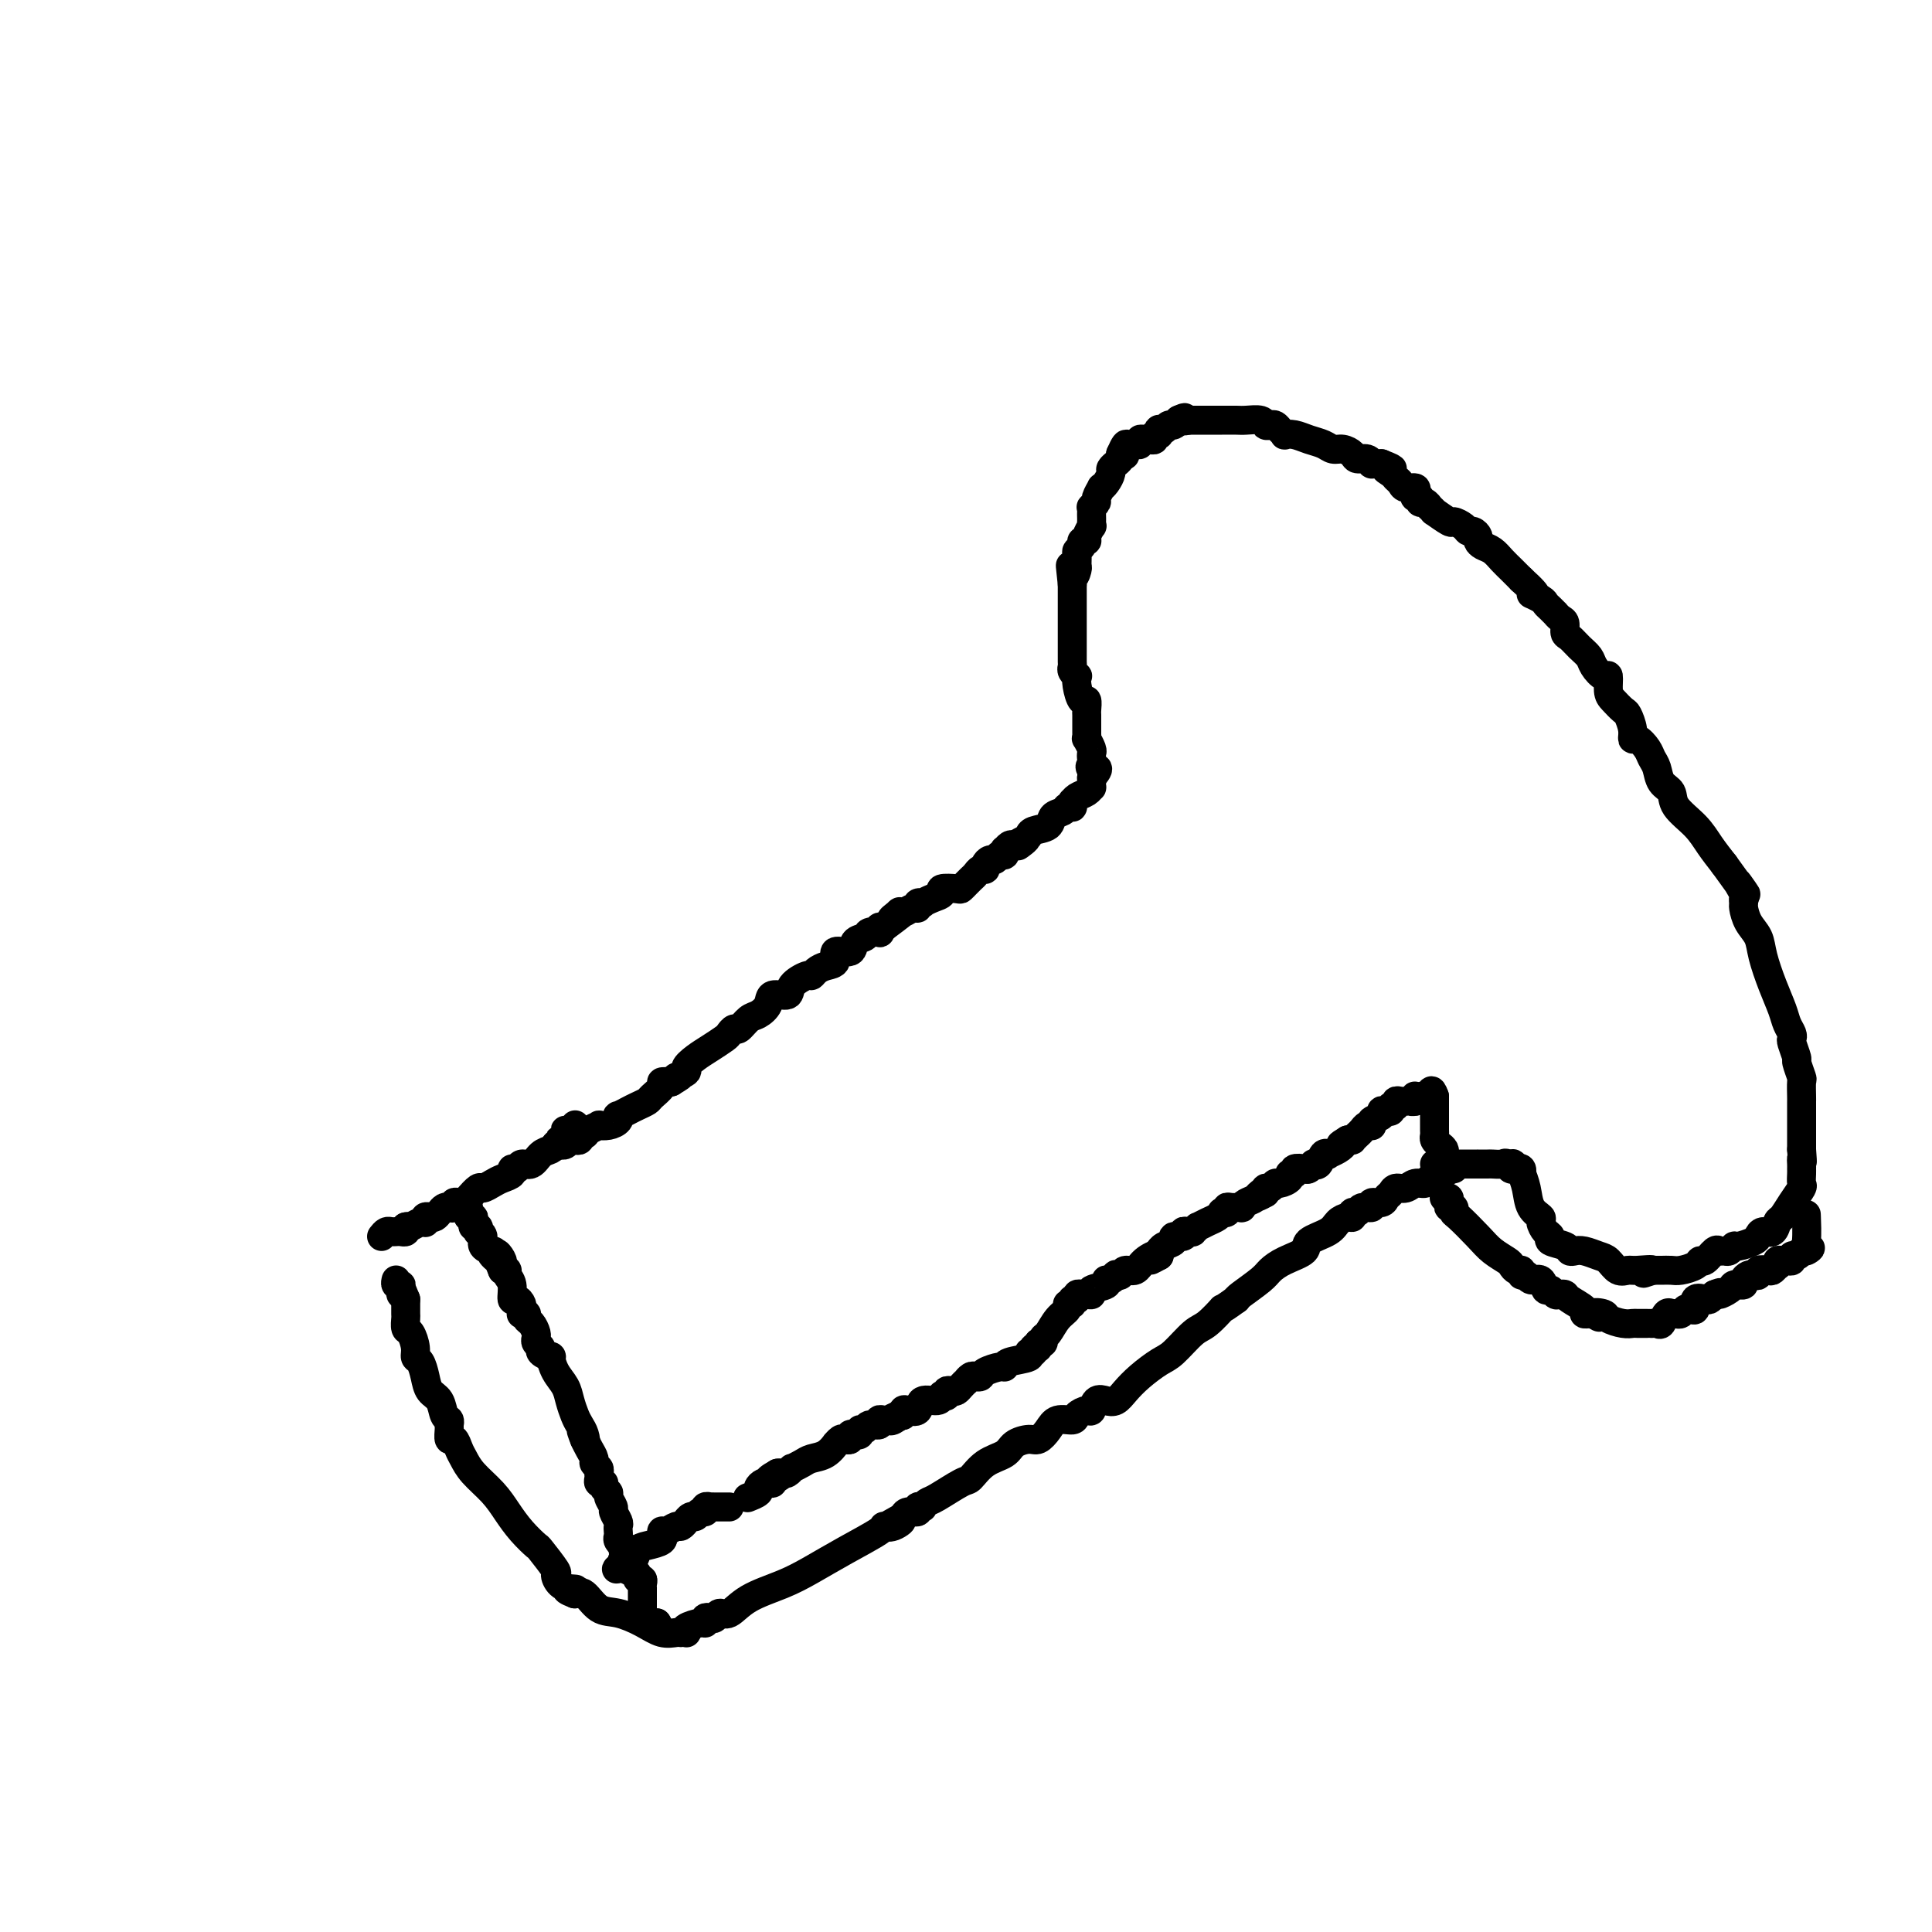 <svg viewBox='0 0 400 400' version='1.1' xmlns='http://www.w3.org/2000/svg' xmlns:xlink='http://www.w3.org/1999/xlink'><g fill='none' stroke='#000000' stroke-width='6' stroke-linecap='round' stroke-linejoin='round'><path d='M79,256c0.334,-0.422 0.668,-0.844 1,-1c0.332,-0.156 0.664,-0.044 1,0c0.336,0.044 0.678,0.022 1,0c0.322,-0.022 0.625,-0.044 1,0c0.375,0.044 0.821,0.156 1,0c0.179,-0.156 0.089,-0.578 0,-1'/><path d='M84,254c0.895,-0.250 0.631,0.125 1,0c0.369,-0.125 1.370,-0.752 2,-1c0.630,-0.248 0.890,-0.118 1,0c0.110,0.118 0.071,0.225 0,0c-0.071,-0.225 -0.174,-0.782 0,-1c0.174,-0.218 0.624,-0.097 1,0c0.376,0.097 0.679,0.171 1,0c0.321,-0.171 0.660,-0.585 1,-1c0.340,-0.415 0.683,-0.829 1,-1c0.317,-0.171 0.610,-0.098 1,0c0.390,0.098 0.877,0.221 1,0c0.123,-0.221 -0.118,-0.785 0,-1c0.118,-0.215 0.594,-0.081 1,0c0.406,0.081 0.742,0.110 1,0c0.258,-0.110 0.439,-0.358 1,-1c0.561,-0.642 1.503,-1.677 2,-2c0.497,-0.323 0.549,0.067 1,0c0.451,-0.067 1.301,-0.591 2,-1c0.699,-0.409 1.247,-0.702 2,-1c0.753,-0.298 1.710,-0.600 2,-1c0.290,-0.400 -0.088,-0.899 0,-1c0.088,-0.101 0.643,0.194 1,0c0.357,-0.194 0.515,-0.878 1,-1c0.485,-0.122 1.295,0.318 2,0c0.705,-0.318 1.305,-1.393 2,-2c0.695,-0.607 1.484,-0.745 2,-1c0.516,-0.255 0.758,-0.628 1,-1'/><path d='M115,237c4.958,-2.813 1.854,-1.346 1,-1c-0.854,0.346 0.542,-0.429 1,-1c0.458,-0.571 -0.022,-0.936 0,-1c0.022,-0.064 0.544,0.175 1,0c0.456,-0.175 0.844,-0.764 1,-1c0.156,-0.236 0.078,-0.118 0,0'/><path d='M116,237c-0.089,-0.030 -0.178,-0.060 0,0c0.178,0.060 0.622,0.208 1,0c0.378,-0.208 0.689,-0.774 1,-1c0.311,-0.226 0.623,-0.112 1,0c0.377,0.112 0.821,0.223 1,0c0.179,-0.223 0.094,-0.782 0,-1c-0.094,-0.218 -0.199,-0.097 0,0c0.199,0.097 0.700,0.170 1,0c0.300,-0.170 0.399,-0.584 1,-1c0.601,-0.416 1.702,-0.833 2,-1c0.298,-0.167 -0.209,-0.082 0,0c0.209,0.082 1.134,0.163 2,0c0.866,-0.163 1.674,-0.568 2,-1c0.326,-0.432 0.171,-0.889 0,-1c-0.171,-0.111 -0.360,0.126 0,0c0.360,-0.126 1.267,-0.615 2,-1c0.733,-0.385 1.291,-0.667 2,-1c0.709,-0.333 1.568,-0.716 2,-1c0.432,-0.284 0.435,-0.468 1,-1c0.565,-0.532 1.691,-1.413 2,-2c0.309,-0.587 -0.197,-0.882 0,-1c0.197,-0.118 1.099,-0.059 2,0'/><path d='M139,224c3.657,-2.186 1.300,-1.152 1,-1c-0.300,0.152 1.457,-0.579 2,-1c0.543,-0.421 -0.128,-0.532 0,-1c0.128,-0.468 1.057,-1.292 2,-2c0.943,-0.708 1.901,-1.298 3,-2c1.099,-0.702 2.339,-1.516 3,-2c0.661,-0.484 0.743,-0.640 1,-1c0.257,-0.360 0.689,-0.925 1,-1c0.311,-0.075 0.501,0.340 1,0c0.499,-0.340 1.308,-1.435 2,-2c0.692,-0.565 1.269,-0.602 2,-1c0.731,-0.398 1.618,-1.158 2,-2c0.382,-0.842 0.259,-1.766 1,-2c0.741,-0.234 2.344,0.222 3,0c0.656,-0.222 0.363,-1.120 1,-2c0.637,-0.880 2.203,-1.740 3,-2c0.797,-0.260 0.823,0.080 1,0c0.177,-0.080 0.503,-0.580 1,-1c0.497,-0.420 1.165,-0.760 2,-1c0.835,-0.240 1.839,-0.379 2,-1c0.161,-0.621 -0.519,-1.725 0,-2c0.519,-0.275 2.238,0.280 3,0c0.762,-0.280 0.569,-1.395 1,-2c0.431,-0.605 1.488,-0.702 2,-1c0.512,-0.298 0.480,-0.798 1,-1c0.520,-0.202 1.593,-0.106 2,0c0.407,0.106 0.148,0.221 0,0c-0.148,-0.221 -0.185,-0.777 0,-1c0.185,-0.223 0.593,-0.111 1,0'/><path d='M183,192c7.197,-5.344 3.189,-2.704 2,-2c-1.189,0.704 0.442,-0.528 1,-1c0.558,-0.472 0.043,-0.183 0,0c-0.043,0.183 0.385,0.259 1,0c0.615,-0.259 1.417,-0.853 2,-1c0.583,-0.147 0.946,0.154 1,0c0.054,-0.154 -0.202,-0.762 0,-1c0.202,-0.238 0.860,-0.106 1,0c0.140,0.106 -0.239,0.186 0,0c0.239,-0.186 1.097,-0.637 2,-1c0.903,-0.363 1.853,-0.636 2,-1c0.147,-0.364 -0.508,-0.819 0,-1c0.508,-0.181 2.178,-0.090 3,0c0.822,0.090 0.797,0.178 1,0c0.203,-0.178 0.633,-0.621 1,-1c0.367,-0.379 0.672,-0.693 1,-1c0.328,-0.307 0.679,-0.608 1,-1c0.321,-0.392 0.611,-0.874 1,-1c0.389,-0.126 0.878,0.106 1,0c0.122,-0.106 -0.121,-0.549 0,-1c0.121,-0.451 0.607,-0.909 1,-1c0.393,-0.091 0.693,0.187 1,0c0.307,-0.187 0.621,-0.838 1,-1c0.379,-0.162 0.823,0.167 1,0c0.177,-0.167 0.089,-0.828 0,-1c-0.089,-0.172 -0.178,0.146 0,0c0.178,-0.146 0.622,-0.756 1,-1c0.378,-0.244 0.689,-0.122 1,0'/><path d='M210,175c4.358,-2.582 1.753,-0.536 1,0c-0.753,0.536 0.346,-0.438 1,-1c0.654,-0.562 0.861,-0.714 1,-1c0.139,-0.286 0.208,-0.707 1,-1c0.792,-0.293 2.307,-0.457 3,-1c0.693,-0.543 0.564,-1.465 1,-2c0.436,-0.535 1.438,-0.683 2,-1c0.562,-0.317 0.686,-0.802 1,-1c0.314,-0.198 0.818,-0.109 1,0c0.182,0.109 0.041,0.237 0,0c-0.041,-0.237 0.017,-0.838 0,-1c-0.017,-0.162 -0.110,0.115 0,0c0.110,-0.115 0.422,-0.623 1,-1c0.578,-0.377 1.423,-0.622 2,-1c0.577,-0.378 0.887,-0.889 1,-1c0.113,-0.111 0.030,0.176 0,0c-0.030,-0.176 -0.008,-0.817 0,-1c0.008,-0.183 0.002,0.090 0,0c-0.002,-0.090 -0.001,-0.545 0,-1'/><path d='M226,161c2.476,-2.571 0.664,-1.997 0,-2c-0.664,-0.003 -0.182,-0.583 0,-1c0.182,-0.417 0.063,-0.671 0,-1c-0.063,-0.329 -0.069,-0.732 0,-1c0.069,-0.268 0.215,-0.401 0,-1c-0.215,-0.599 -0.790,-1.665 -1,-2c-0.210,-0.335 -0.056,0.061 0,0c0.056,-0.061 0.015,-0.578 0,-1c-0.015,-0.422 -0.003,-0.748 0,-1c0.003,-0.252 -0.002,-0.429 0,-1c0.002,-0.571 0.011,-1.535 0,-2c-0.011,-0.465 -0.042,-0.430 0,-1c0.042,-0.570 0.156,-1.746 0,-2c-0.156,-0.254 -0.581,0.412 -1,0c-0.419,-0.412 -0.830,-1.903 -1,-3c-0.170,-1.097 -0.098,-1.799 0,-2c0.098,-0.201 0.222,0.098 0,0c-0.222,-0.098 -0.792,-0.593 -1,-1c-0.208,-0.407 -0.056,-0.727 0,-1c0.056,-0.273 0.015,-0.500 0,-1c-0.015,-0.500 -0.004,-1.271 0,-2c0.004,-0.729 0.001,-1.414 0,-2c-0.001,-0.586 -0.000,-1.074 0,-2c0.000,-0.926 0.000,-2.290 0,-3c-0.000,-0.710 -0.000,-0.768 0,-1c0.000,-0.232 0.000,-0.640 0,-1c-0.000,-0.360 -0.000,-0.674 0,-1c0.000,-0.326 0.000,-0.665 0,-1c-0.000,-0.335 -0.000,-0.667 0,-1c0.000,-0.333 0.000,-0.667 0,-1c-0.000,-0.333 -0.000,-0.667 0,-1'/><path d='M222,121c-0.680,-6.589 -0.379,-3.061 0,-2c0.379,1.061 0.838,-0.345 1,-1c0.162,-0.655 0.028,-0.558 0,-1c-0.028,-0.442 0.049,-1.425 0,-2c-0.049,-0.575 -0.224,-0.744 0,-1c0.224,-0.256 0.849,-0.598 1,-1c0.151,-0.402 -0.170,-0.863 0,-1c0.170,-0.137 0.830,0.051 1,0c0.170,-0.051 -0.151,-0.343 0,-1c0.151,-0.657 0.772,-1.681 1,-2c0.228,-0.319 0.061,0.068 0,0c-0.061,-0.068 -0.018,-0.592 0,-1c0.018,-0.408 0.009,-0.701 0,-1c-0.009,-0.299 -0.017,-0.604 0,-1c0.017,-0.396 0.061,-0.884 0,-1c-0.061,-0.116 -0.227,0.141 0,0c0.227,-0.141 0.848,-0.681 1,-1c0.152,-0.319 -0.166,-0.418 0,-1c0.166,-0.582 0.814,-1.647 1,-2c0.186,-0.353 -0.090,0.007 0,0c0.090,-0.007 0.545,-0.379 1,-1c0.455,-0.621 0.910,-1.490 1,-2c0.090,-0.510 -0.186,-0.662 0,-1c0.186,-0.338 0.833,-0.864 1,-1c0.167,-0.136 -0.147,0.117 0,0c0.147,-0.117 0.756,-0.605 1,-1c0.244,-0.395 0.122,-0.698 0,-1'/><path d='M232,94c1.785,-4.132 1.249,-0.964 1,0c-0.249,0.964 -0.211,-0.278 0,-1c0.211,-0.722 0.597,-0.925 1,-1c0.403,-0.075 0.825,-0.024 1,0c0.175,0.024 0.102,0.021 0,0c-0.102,-0.021 -0.235,-0.058 0,0c0.235,0.058 0.838,0.213 1,0c0.162,-0.213 -0.115,-0.793 0,-1c0.115,-0.207 0.623,-0.040 1,0c0.377,0.040 0.623,-0.045 1,0c0.377,0.045 0.885,0.222 1,0c0.115,-0.222 -0.162,-0.843 0,-1c0.162,-0.157 0.764,0.150 1,0c0.236,-0.150 0.104,-0.757 0,-1c-0.104,-0.243 -0.182,-0.121 0,0c0.182,0.121 0.623,0.242 1,0c0.377,-0.242 0.689,-0.848 1,-1c0.311,-0.152 0.622,0.152 1,0c0.378,-0.152 0.822,-0.758 1,-1c0.178,-0.242 0.089,-0.121 0,0'/><path d='M244,87c2.024,-1.083 1.083,-0.292 1,0c-0.083,0.292 0.690,0.083 1,0c0.310,-0.083 0.155,-0.042 0,0'/><path d='M246,87c0.352,-0.000 0.703,-0.000 1,0c0.297,0.000 0.539,0.000 1,0c0.461,-0.000 1.139,-0.001 2,0c0.861,0.001 1.904,0.004 3,0c1.096,-0.004 2.244,-0.015 3,0c0.756,0.015 1.120,0.056 2,0c0.880,-0.056 2.277,-0.208 3,0c0.723,0.208 0.772,0.778 1,1c0.228,0.222 0.634,0.098 1,0c0.366,-0.098 0.692,-0.171 1,0c0.308,0.171 0.599,0.585 1,1c0.401,0.415 0.912,0.832 1,1c0.088,0.168 -0.247,0.087 0,0c0.247,-0.087 1.077,-0.182 2,0c0.923,0.182 1.939,0.640 3,1c1.061,0.360 2.167,0.622 3,1c0.833,0.378 1.392,0.871 2,1c0.608,0.129 1.263,-0.105 2,0c0.737,0.105 1.556,0.550 2,1c0.444,0.450 0.514,0.905 1,1c0.486,0.095 1.387,-0.171 2,0c0.613,0.171 0.937,0.778 1,1c0.063,0.222 -0.137,0.060 0,0c0.137,-0.060 0.611,-0.017 1,0c0.389,0.017 0.695,0.009 1,0'/><path d='M286,96c4.046,1.571 1.660,0.999 1,1c-0.660,0.001 0.405,0.574 1,1c0.595,0.426 0.720,0.705 1,1c0.280,0.295 0.715,0.605 1,1c0.285,0.395 0.420,0.875 1,1c0.580,0.125 1.605,-0.106 2,0c0.395,0.106 0.161,0.549 0,1c-0.161,0.451 -0.249,0.909 0,1c0.249,0.091 0.836,-0.187 1,0c0.164,0.187 -0.095,0.839 0,1c0.095,0.161 0.544,-0.169 1,0c0.456,0.169 0.917,0.838 1,1c0.083,0.162 -0.214,-0.182 0,0c0.214,0.182 0.940,0.889 1,1c0.060,0.111 -0.545,-0.373 0,0c0.545,0.373 2.240,1.602 3,2c0.760,0.398 0.586,-0.034 1,0c0.414,0.034 1.417,0.534 2,1c0.583,0.466 0.747,0.899 1,1c0.253,0.101 0.596,-0.128 1,0c0.404,0.128 0.871,0.615 1,1c0.129,0.385 -0.079,0.669 0,1c0.079,0.331 0.444,0.707 1,1c0.556,0.293 1.304,0.501 2,1c0.696,0.499 1.341,1.288 2,2c0.659,0.712 1.331,1.346 2,2c0.669,0.654 1.334,1.327 2,2'/><path d='M315,120c4.831,4.345 2.409,3.207 2,3c-0.409,-0.207 1.196,0.518 2,1c0.804,0.482 0.807,0.721 1,1c0.193,0.279 0.578,0.599 1,1c0.422,0.401 0.883,0.885 1,1c0.117,0.115 -0.110,-0.139 0,0c0.110,0.139 0.557,0.670 1,1c0.443,0.330 0.882,0.459 1,1c0.118,0.541 -0.086,1.495 0,2c0.086,0.505 0.460,0.560 1,1c0.540,0.440 1.245,1.264 2,2c0.755,0.736 1.561,1.384 2,2c0.439,0.616 0.512,1.200 1,2c0.488,0.800 1.391,1.815 2,2c0.609,0.185 0.922,-0.461 1,0c0.078,0.461 -0.080,2.027 0,3c0.080,0.973 0.399,1.351 1,2c0.601,0.649 1.483,1.570 2,2c0.517,0.430 0.667,0.370 1,1c0.333,0.630 0.849,1.951 1,3c0.151,1.049 -0.061,1.827 0,2c0.061,0.173 0.396,-0.259 1,0c0.604,0.259 1.476,1.209 2,2c0.524,0.791 0.701,1.421 1,2c0.299,0.579 0.720,1.105 1,2c0.280,0.895 0.420,2.157 1,3c0.580,0.843 1.600,1.267 2,2c0.400,0.733 0.179,1.774 1,3c0.821,1.226 2.682,2.638 4,4c1.318,1.362 2.091,2.675 3,4c0.909,1.325 1.955,2.663 3,4'/><path d='M357,179c7.116,9.924 3.906,5.235 3,4c-0.906,-1.235 0.491,0.985 1,2c0.509,1.015 0.129,0.827 0,1c-0.129,0.173 -0.008,0.708 0,1c0.008,0.292 -0.097,0.341 0,1c0.097,0.659 0.397,1.926 1,3c0.603,1.074 1.509,1.954 2,3c0.491,1.046 0.566,2.259 1,4c0.434,1.741 1.227,4.011 2,6c0.773,1.989 1.527,3.697 2,5c0.473,1.303 0.667,2.203 1,3c0.333,0.797 0.806,1.493 1,2c0.194,0.507 0.108,0.826 0,1c-0.108,0.174 -0.239,0.201 0,1c0.239,0.799 0.849,2.368 1,3c0.151,0.632 -0.156,0.326 0,1c0.156,0.674 0.774,2.327 1,3c0.226,0.673 0.061,0.364 0,1c-0.061,0.636 -0.016,2.216 0,3c0.016,0.784 0.004,0.773 0,1c-0.004,0.227 -0.001,0.693 0,1c0.001,0.307 0.000,0.454 0,1c-0.000,0.546 -0.000,1.490 0,2c0.000,0.510 0.000,0.584 0,1c-0.000,0.416 -0.000,1.173 0,2c0.000,0.827 0.000,1.723 0,2c-0.000,0.277 -0.000,-0.064 0,0c0.000,0.064 0.000,0.532 0,1'/><path d='M373,238c0.309,3.965 0.082,2.376 0,2c-0.082,-0.376 -0.021,0.461 0,1c0.021,0.539 -0.000,0.780 0,1c0.000,0.220 0.022,0.420 0,1c-0.022,0.580 -0.086,1.540 0,2c0.086,0.460 0.322,0.418 0,1c-0.322,0.582 -1.203,1.787 -2,3c-0.797,1.213 -1.509,2.433 -2,3c-0.491,0.567 -0.759,0.480 -1,1c-0.241,0.520 -0.453,1.646 -1,2c-0.547,0.354 -1.428,-0.064 -2,0c-0.572,0.064 -0.836,0.609 -1,1c-0.164,0.391 -0.229,0.626 -1,1c-0.771,0.374 -2.248,0.885 -3,1c-0.752,0.115 -0.778,-0.167 -1,0c-0.222,0.167 -0.641,0.785 -1,1c-0.359,0.215 -0.660,0.029 -1,0c-0.340,-0.029 -0.719,0.100 -1,0c-0.281,-0.100 -0.463,-0.429 -1,0c-0.537,0.429 -1.428,1.618 -2,2c-0.572,0.382 -0.825,-0.041 -1,0c-0.175,0.041 -0.270,0.547 -1,1c-0.730,0.453 -2.093,0.853 -3,1c-0.907,0.147 -1.356,0.039 -2,0c-0.644,-0.039 -1.481,-0.011 -2,0c-0.519,0.011 -0.720,0.003 -1,0c-0.280,-0.003 -0.640,-0.002 -1,0'/><path d='M342,263c-3.711,1.235 -0.489,0.324 0,0c0.489,-0.324 -1.755,-0.061 -3,0c-1.245,0.061 -1.492,-0.078 -2,0c-0.508,0.078 -1.277,0.375 -2,0c-0.723,-0.375 -1.399,-1.420 -2,-2c-0.601,-0.580 -1.129,-0.694 -2,-1c-0.871,-0.306 -2.087,-0.803 -3,-1c-0.913,-0.197 -1.522,-0.095 -2,0c-0.478,0.095 -0.824,0.181 -1,0c-0.176,-0.181 -0.181,-0.630 -1,-1c-0.819,-0.370 -2.452,-0.662 -3,-1c-0.548,-0.338 -0.010,-0.722 0,-1c0.010,-0.278 -0.508,-0.451 -1,-1c-0.492,-0.549 -0.959,-1.476 -1,-2c-0.041,-0.524 0.343,-0.647 0,-1c-0.343,-0.353 -1.412,-0.935 -2,-2c-0.588,-1.065 -0.696,-2.611 -1,-4c-0.304,-1.389 -0.803,-2.620 -1,-3c-0.197,-0.380 -0.091,0.090 0,0c0.091,-0.090 0.169,-0.740 0,-1c-0.169,-0.260 -0.584,-0.130 -1,0'/><path d='M314,242c-1.257,-2.260 -0.899,-0.409 -1,0c-0.101,0.409 -0.662,-0.622 -1,-1c-0.338,-0.378 -0.454,-0.101 -1,0c-0.546,0.101 -1.522,0.027 -2,0c-0.478,-0.027 -0.457,-0.007 -1,0c-0.543,0.007 -1.651,0.002 -2,0c-0.349,-0.002 0.061,-0.001 0,0c-0.061,0.001 -0.591,0.000 -1,0c-0.409,-0.000 -0.696,-0.000 -1,0c-0.304,0.000 -0.627,0.000 -1,0c-0.373,-0.000 -0.798,-0.000 -1,0c-0.202,0.000 -0.180,0.000 0,0c0.180,-0.000 0.518,-0.000 0,0c-0.518,0.000 -1.891,0.000 -3,0c-1.109,-0.000 -1.952,-0.000 -2,0c-0.048,0.000 0.701,0.000 1,0c0.299,-0.000 0.150,-0.000 0,0'/><path d='M299,243c-0.303,-0.111 -0.605,-0.222 -1,0c-0.395,0.222 -0.882,0.776 -1,1c-0.118,0.224 0.135,0.116 0,0c-0.135,-0.116 -0.656,-0.242 -1,0c-0.344,0.242 -0.512,0.853 -1,1c-0.488,0.147 -1.297,-0.168 -2,0c-0.703,0.168 -1.300,0.820 -2,1c-0.700,0.180 -1.502,-0.110 -2,0c-0.498,0.110 -0.692,0.622 -1,1c-0.308,0.378 -0.730,0.622 -1,1c-0.270,0.378 -0.387,0.890 -1,1c-0.613,0.110 -1.723,-0.182 -2,0c-0.277,0.182 0.280,0.837 0,1c-0.280,0.163 -1.398,-0.167 -2,0c-0.602,0.167 -0.690,0.832 -1,1c-0.310,0.168 -0.843,-0.159 -1,0c-0.157,0.159 0.062,0.805 0,1c-0.062,0.195 -0.406,-0.061 -1,0c-0.594,0.061 -1.440,0.439 -2,1c-0.560,0.561 -0.836,1.305 -2,2c-1.164,0.695 -3.216,1.340 -4,2c-0.784,0.660 -0.301,1.336 -1,2c-0.699,0.664 -2.580,1.316 -4,2c-1.420,0.684 -2.381,1.400 -3,2c-0.619,0.600 -0.897,1.085 -2,2c-1.103,0.915 -3.029,2.262 -4,3c-0.971,0.738 -0.985,0.869 -1,1'/><path d='M256,269c-3.780,2.763 -2.730,1.670 -3,2c-0.270,0.330 -1.861,2.083 -3,3c-1.139,0.917 -1.828,0.997 -3,2c-1.172,1.003 -2.828,2.927 -4,4c-1.172,1.073 -1.861,1.293 -3,2c-1.139,0.707 -2.729,1.900 -4,3c-1.271,1.100 -2.225,2.106 -3,3c-0.775,0.894 -1.372,1.675 -2,2c-0.628,0.325 -1.286,0.195 -2,0c-0.714,-0.195 -1.485,-0.454 -2,0c-0.515,0.454 -0.775,1.623 -1,2c-0.225,0.377 -0.416,-0.037 -1,0c-0.584,0.037 -1.560,0.525 -2,1c-0.440,0.475 -0.343,0.936 -1,1c-0.657,0.064 -2.067,-0.268 -3,0c-0.933,0.268 -1.389,1.136 -2,2c-0.611,0.864 -1.377,1.725 -2,2c-0.623,0.275 -1.102,-0.034 -2,0c-0.898,0.034 -2.215,0.413 -3,1c-0.785,0.587 -1.036,1.383 -2,2c-0.964,0.617 -2.639,1.054 -4,2c-1.361,0.946 -2.407,2.401 -3,3c-0.593,0.599 -0.732,0.343 -2,1c-1.268,0.657 -3.664,2.228 -5,3c-1.336,0.772 -1.610,0.747 -2,1c-0.390,0.253 -0.896,0.785 -1,1c-0.104,0.215 0.193,0.113 0,0c-0.193,-0.113 -0.876,-0.236 -1,0c-0.124,0.236 0.313,0.833 0,1c-0.313,0.167 -1.375,-0.095 -2,0c-0.625,0.095 -0.812,0.548 -1,1'/><path d='M187,314c-7.007,3.878 -2.525,1.573 -1,1c1.525,-0.573 0.093,0.588 -1,1c-1.093,0.412 -1.847,0.077 -2,0c-0.153,-0.077 0.294,0.103 -1,1c-1.294,0.897 -4.328,2.511 -7,4c-2.672,1.489 -4.982,2.853 -7,4c-2.018,1.147 -3.745,2.076 -6,3c-2.255,0.924 -5.038,1.841 -7,3c-1.962,1.159 -3.104,2.558 -4,3c-0.896,0.442 -1.546,-0.074 -2,0c-0.454,0.074 -0.711,0.737 -1,1c-0.289,0.263 -0.611,0.126 -1,0c-0.389,-0.126 -0.847,-0.240 -1,0c-0.153,0.240 -0.001,0.835 0,1c0.001,0.165 -0.147,-0.099 -1,0c-0.853,0.099 -2.410,0.563 -3,1c-0.590,0.437 -0.212,0.849 0,1c0.212,0.151 0.259,0.042 0,0c-0.259,-0.042 -0.823,-0.017 -1,0c-0.177,0.017 0.032,0.025 0,0c-0.032,-0.025 -0.304,-0.085 -1,0c-0.696,0.085 -1.814,0.313 -3,0c-1.186,-0.313 -2.439,-1.167 -4,-2c-1.561,-0.833 -3.429,-1.646 -5,-2c-1.571,-0.354 -2.846,-0.249 -4,-1c-1.154,-0.751 -2.187,-2.357 -3,-3c-0.813,-0.643 -1.407,-0.321 -2,0'/><path d='M119,330c-3.490,-1.307 -0.715,-1.076 0,-1c0.715,0.076 -0.628,-0.004 -1,0c-0.372,0.004 0.229,0.091 0,0c-0.229,-0.091 -1.289,-0.362 -2,-1c-0.711,-0.638 -1.075,-1.643 -1,-2c0.075,-0.357 0.589,-0.065 0,-1c-0.589,-0.935 -2.281,-3.096 -3,-4c-0.719,-0.904 -0.465,-0.552 -1,-1c-0.535,-0.448 -1.859,-1.695 -3,-3c-1.141,-1.305 -2.098,-2.667 -3,-4c-0.902,-1.333 -1.747,-2.638 -3,-4c-1.253,-1.362 -2.914,-2.780 -4,-4c-1.086,-1.220 -1.597,-2.243 -2,-3c-0.403,-0.757 -0.697,-1.249 -1,-2c-0.303,-0.751 -0.616,-1.760 -1,-2c-0.384,-0.240 -0.838,0.288 -1,0c-0.162,-0.288 -0.031,-1.394 0,-2c0.031,-0.606 -0.037,-0.714 0,-1c0.037,-0.286 0.179,-0.751 0,-1c-0.179,-0.249 -0.677,-0.284 -1,-1c-0.323,-0.716 -0.469,-2.114 -1,-3c-0.531,-0.886 -1.448,-1.261 -2,-2c-0.552,-0.739 -0.739,-1.841 -1,-3c-0.261,-1.159 -0.595,-2.375 -1,-3c-0.405,-0.625 -0.879,-0.658 -1,-1c-0.121,-0.342 0.111,-0.993 0,-2c-0.111,-1.007 -0.566,-2.369 -1,-3c-0.434,-0.631 -0.848,-0.530 -1,-1c-0.152,-0.470 -0.041,-1.511 0,-2c0.041,-0.489 0.012,-0.425 0,-1c-0.012,-0.575 -0.006,-1.787 0,-3'/><path d='M84,269c-2.079,-5.288 -1.275,-2.009 -1,-1c0.275,1.009 0.021,-0.252 0,-1c-0.021,-0.748 0.190,-0.984 0,-1c-0.190,-0.016 -0.782,0.188 -1,0c-0.218,-0.188 -0.062,-0.768 0,-1c0.062,-0.232 0.031,-0.116 0,0'/><path d='M301,242c-0.453,0.112 -0.906,0.223 -1,0c-0.094,-0.223 0.171,-0.781 0,-1c-0.171,-0.219 -0.777,-0.100 -1,0c-0.223,0.100 -0.062,0.182 0,0c0.062,-0.182 0.027,-0.626 0,-1c-0.027,-0.374 -0.046,-0.678 0,-1c0.046,-0.322 0.156,-0.663 0,-1c-0.156,-0.337 -0.578,-0.669 -1,-1c-0.422,-0.331 -0.845,-0.662 -1,-1c-0.155,-0.338 -0.041,-0.682 0,-1c0.041,-0.318 0.011,-0.610 0,-1c-0.011,-0.390 -0.003,-0.878 0,-1c0.003,-0.122 0.001,0.122 0,0c-0.001,-0.122 -0.000,-0.611 0,-1c0.000,-0.389 0.000,-0.678 0,-1c-0.000,-0.322 -0.000,-0.677 0,-1c0.000,-0.323 0.000,-0.612 0,-1c-0.000,-0.388 -0.000,-0.874 0,-1c0.000,-0.126 0.000,0.107 0,0c-0.000,-0.107 -0.000,-0.553 0,-1'/><path d='M297,227c-0.797,-2.321 -0.788,-0.623 -1,0c-0.212,0.623 -0.645,0.170 -1,0c-0.355,-0.170 -0.631,-0.056 -1,0c-0.369,0.056 -0.830,0.053 -1,0c-0.170,-0.053 -0.049,-0.158 0,0c0.049,0.158 0.024,0.579 0,1'/><path d='M293,228c-0.782,0.154 -0.735,0.040 -1,0c-0.265,-0.040 -0.840,-0.007 -1,0c-0.160,0.007 0.097,-0.013 0,0c-0.097,0.013 -0.547,0.060 -1,0c-0.453,-0.060 -0.909,-0.226 -1,0c-0.091,0.226 0.181,0.844 0,1c-0.181,0.156 -0.817,-0.151 -1,0c-0.183,0.151 0.087,0.761 0,1c-0.087,0.239 -0.531,0.106 -1,0c-0.469,-0.106 -0.963,-0.186 -1,0c-0.037,0.186 0.383,0.639 0,1c-0.383,0.361 -1.570,0.632 -2,1c-0.430,0.368 -0.104,0.834 0,1c0.104,0.166 -0.013,0.033 0,0c0.013,-0.033 0.157,0.033 0,0c-0.157,-0.033 -0.616,-0.167 -1,0c-0.384,0.167 -0.694,0.633 -1,1c-0.306,0.367 -0.608,0.634 -1,1c-0.392,0.366 -0.875,0.829 -1,1c-0.125,0.171 0.107,0.049 0,0c-0.107,-0.049 -0.554,-0.024 -1,0'/><path d='M279,236c-2.365,1.419 -1.278,0.967 -1,1c0.278,0.033 -0.254,0.552 -1,1c-0.746,0.448 -1.706,0.824 -2,1c-0.294,0.176 0.080,0.151 0,0c-0.080,-0.151 -0.613,-0.429 -1,0c-0.387,0.429 -0.627,1.565 -1,2c-0.373,0.435 -0.878,0.168 -1,0c-0.122,-0.168 0.140,-0.237 0,0c-0.140,0.237 -0.683,0.781 -1,1c-0.317,0.219 -0.409,0.114 -1,0c-0.591,-0.114 -1.682,-0.237 -2,0c-0.318,0.237 0.136,0.833 0,1c-0.136,0.167 -0.862,-0.095 -1,0c-0.138,0.095 0.313,0.546 0,1c-0.313,0.454 -1.390,0.910 -2,1c-0.610,0.090 -0.752,-0.186 -1,0c-0.248,0.186 -0.603,0.833 -1,1c-0.397,0.167 -0.838,-0.147 -1,0c-0.162,0.147 -0.046,0.756 0,1c0.046,0.244 0.023,0.122 0,0'/><path d='M262,247c-2.823,1.653 -1.382,0.285 -1,0c0.382,-0.285 -0.296,0.512 -1,1c-0.704,0.488 -1.432,0.666 -2,1c-0.568,0.334 -0.974,0.825 -1,1c-0.026,0.175 0.329,0.033 0,0c-0.329,-0.033 -1.341,0.043 -2,0c-0.659,-0.043 -0.963,-0.205 -1,0c-0.037,0.205 0.195,0.775 0,1c-0.195,0.225 -0.817,0.103 -1,0c-0.183,-0.103 0.071,-0.186 0,0c-0.071,0.186 -0.468,0.642 -1,1c-0.532,0.358 -1.200,0.618 -2,1c-0.800,0.382 -1.734,0.887 -2,1c-0.266,0.113 0.135,-0.167 0,0c-0.135,0.167 -0.804,0.781 -1,1c-0.196,0.219 0.083,0.044 0,0c-0.083,-0.044 -0.528,0.044 -1,0c-0.472,-0.044 -0.970,-0.219 -1,0c-0.030,0.219 0.409,0.833 0,1c-0.409,0.167 -1.665,-0.114 -2,0c-0.335,0.114 0.250,0.622 0,1c-0.250,0.378 -1.335,0.627 -2,1c-0.665,0.373 -0.910,0.870 -1,1c-0.090,0.130 -0.026,-0.106 0,0c0.026,0.106 0.013,0.553 0,1'/><path d='M240,260c-3.533,1.984 -1.366,0.444 -1,0c0.366,-0.444 -1.069,0.207 -2,1c-0.931,0.793 -1.359,1.728 -2,2c-0.641,0.272 -1.495,-0.119 -2,0c-0.505,0.119 -0.662,0.749 -1,1c-0.338,0.251 -0.858,0.123 -1,0c-0.142,-0.123 0.094,-0.240 0,0c-0.094,0.240 -0.518,0.839 -1,1c-0.482,0.161 -1.022,-0.114 -1,0c0.022,0.114 0.604,0.619 0,1c-0.604,0.381 -2.395,0.638 -3,1c-0.605,0.362 -0.022,0.828 0,1c0.022,0.172 -0.515,0.050 -1,0c-0.485,-0.050 -0.919,-0.029 -1,0c-0.081,0.029 0.190,0.064 0,0c-0.190,-0.064 -0.840,-0.228 -1,0c-0.160,0.228 0.169,0.848 0,1c-0.169,0.152 -0.836,-0.165 -1,0c-0.164,0.165 0.174,0.811 0,1c-0.174,0.189 -0.860,-0.080 -1,0c-0.140,0.080 0.264,0.508 0,1c-0.264,0.492 -1.198,1.046 -2,2c-0.802,0.954 -1.473,2.307 -2,3c-0.527,0.693 -0.911,0.725 -1,1c-0.089,0.275 0.117,0.793 0,1c-0.117,0.207 -0.559,0.104 -1,0'/><path d='M215,278c-1.171,1.791 -0.100,1.267 0,1c0.100,-0.267 -0.772,-0.279 -1,0c-0.228,0.279 0.188,0.849 0,1c-0.188,0.151 -0.979,-0.118 -1,0c-0.021,0.118 0.730,0.623 0,1c-0.730,0.377 -2.941,0.627 -4,1c-1.059,0.373 -0.966,0.871 -1,1c-0.034,0.129 -0.194,-0.110 -1,0c-0.806,0.110 -2.258,0.569 -3,1c-0.742,0.431 -0.772,0.833 -1,1c-0.228,0.167 -0.652,0.100 -1,0c-0.348,-0.100 -0.618,-0.233 -1,0c-0.382,0.233 -0.876,0.833 -1,1c-0.124,0.167 0.120,-0.100 0,0c-0.120,0.100 -0.606,0.566 -1,1c-0.394,0.434 -0.698,0.834 -1,1c-0.302,0.166 -0.603,0.096 -1,0c-0.397,-0.096 -0.892,-0.218 -1,0c-0.108,0.218 0.171,0.774 0,1c-0.171,0.226 -0.790,0.121 -1,0c-0.210,-0.121 -0.010,-0.256 0,0c0.010,0.256 -0.169,0.905 -1,1c-0.831,0.095 -2.313,-0.363 -3,0c-0.687,0.363 -0.579,1.548 -1,2c-0.421,0.452 -1.371,0.173 -2,0c-0.629,-0.173 -0.939,-0.239 -1,0c-0.061,0.239 0.125,0.783 0,1c-0.125,0.217 -0.563,0.109 -1,0'/><path d='M186,293c-4.439,2.259 -1.036,0.408 0,0c1.036,-0.408 -0.295,0.627 -1,1c-0.705,0.373 -0.784,0.085 -1,0c-0.216,-0.085 -0.568,0.034 -1,0c-0.432,-0.034 -0.943,-0.220 -1,0c-0.057,0.220 0.340,0.847 0,1c-0.340,0.153 -1.416,-0.169 -2,0c-0.584,0.169 -0.677,0.830 -1,1c-0.323,0.170 -0.875,-0.152 -1,0c-0.125,0.152 0.178,0.776 0,1c-0.178,0.224 -0.835,0.046 -1,0c-0.165,-0.046 0.163,0.039 0,0c-0.163,-0.039 -0.818,-0.202 -1,0c-0.182,0.202 0.110,0.770 0,1c-0.110,0.230 -0.623,0.121 -1,0c-0.377,-0.121 -0.619,-0.254 -1,0c-0.381,0.254 -0.903,0.894 -1,1c-0.097,0.106 0.229,-0.321 0,0c-0.229,0.321 -1.013,1.392 -2,2c-0.987,0.608 -2.176,0.755 -3,1c-0.824,0.245 -1.281,0.587 -2,1c-0.719,0.413 -1.698,0.895 -2,1c-0.302,0.105 0.074,-0.168 0,0c-0.074,0.168 -0.597,0.776 -1,1c-0.403,0.224 -0.687,0.064 -1,0c-0.313,-0.064 -0.657,-0.032 -1,0'/><path d='M161,305c-3.803,2.099 -0.811,1.346 0,1c0.811,-0.346 -0.557,-0.286 -1,0c-0.443,0.286 0.041,0.797 0,1c-0.041,0.203 -0.607,0.096 -1,0c-0.393,-0.096 -0.614,-0.183 -1,0c-0.386,0.183 -0.939,0.637 -1,1c-0.061,0.363 0.368,0.636 0,1c-0.368,0.364 -1.534,0.818 -2,1c-0.466,0.182 -0.233,0.091 0,0'/><path d='M151,312c-0.331,0.000 -0.662,0.000 -1,0c-0.338,-0.000 -0.683,-0.001 -1,0c-0.317,0.001 -0.606,0.004 -1,0c-0.394,-0.004 -0.893,-0.016 -1,0c-0.107,0.016 0.179,0.061 0,0c-0.179,-0.061 -0.821,-0.228 -1,0c-0.179,0.228 0.106,0.850 0,1c-0.106,0.150 -0.602,-0.171 -1,0c-0.398,0.171 -0.698,0.835 -1,1c-0.302,0.165 -0.605,-0.167 -1,0c-0.395,0.167 -0.883,0.833 -1,1c-0.117,0.167 0.137,-0.167 0,0c-0.137,0.167 -0.663,0.833 -1,1c-0.337,0.167 -0.483,-0.166 -1,0c-0.517,0.166 -1.404,0.832 -2,1c-0.596,0.168 -0.901,-0.162 -1,0c-0.099,0.162 0.009,0.816 0,1c-0.009,0.184 -0.134,-0.101 0,0c0.134,0.101 0.526,0.587 0,1c-0.526,0.413 -1.970,0.754 -3,1c-1.030,0.246 -1.647,0.396 -2,1c-0.353,0.604 -0.441,1.663 -1,2c-0.559,0.337 -1.588,-0.046 -2,0c-0.412,0.046 -0.206,0.523 0,1'/><path d='M129,324c-3.159,1.797 -0.058,0.288 1,0c1.058,-0.288 0.072,0.645 0,1c-0.072,0.355 0.769,0.133 1,0c0.231,-0.133 -0.148,-0.177 0,0c0.148,0.177 0.824,0.574 1,1c0.176,0.426 -0.149,0.882 0,1c0.149,0.118 0.772,-0.103 1,0c0.228,0.103 0.061,0.529 0,1c-0.061,0.471 -0.016,0.987 0,1c0.016,0.013 0.004,-0.477 0,0c-0.004,0.477 0.002,1.921 0,3c-0.002,1.079 -0.012,1.792 0,2c0.012,0.208 0.045,-0.088 0,0c-0.045,0.088 -0.167,0.560 0,1c0.167,0.440 0.622,0.849 1,1c0.378,0.151 0.679,0.043 1,0c0.321,-0.043 0.660,-0.022 1,0'/><path d='M136,336c1.167,2.000 0.583,1.000 0,0'/><path d='M129,321c-0.030,-0.447 -0.061,-0.893 0,-1c0.061,-0.107 0.212,0.126 0,0c-0.212,-0.126 -0.788,-0.610 -1,-1c-0.212,-0.390 -0.061,-0.686 0,-1c0.061,-0.314 0.031,-0.646 0,-1c-0.031,-0.354 -0.065,-0.728 0,-1c0.065,-0.272 0.229,-0.440 0,-1c-0.229,-0.560 -0.850,-1.512 -1,-2c-0.150,-0.488 0.171,-0.513 0,-1c-0.171,-0.487 -0.834,-1.436 -1,-2c-0.166,-0.564 0.166,-0.743 0,-1c-0.166,-0.257 -0.829,-0.594 -1,-1c-0.171,-0.406 0.151,-0.882 0,-1c-0.151,-0.118 -0.777,0.123 -1,0c-0.223,-0.123 -0.045,-0.610 0,-1c0.045,-0.390 -0.043,-0.685 0,-1c0.043,-0.315 0.219,-0.651 0,-1c-0.219,-0.349 -0.832,-0.712 -1,-1c-0.168,-0.288 0.109,-0.501 0,-1c-0.109,-0.499 -0.602,-1.286 -1,-2c-0.398,-0.714 -0.699,-1.357 -1,-2'/><path d='M121,298c-1.251,-3.524 -0.377,-0.834 0,0c0.377,0.834 0.257,-0.188 0,-1c-0.257,-0.812 -0.650,-1.413 -1,-2c-0.350,-0.587 -0.659,-1.160 -1,-2c-0.341,-0.840 -0.716,-1.947 -1,-3c-0.284,-1.053 -0.476,-2.050 -1,-3c-0.524,-0.950 -1.379,-1.851 -2,-3c-0.621,-1.149 -1.007,-2.545 -1,-3c0.007,-0.455 0.408,0.032 0,0c-0.408,-0.032 -1.626,-0.582 -2,-1c-0.374,-0.418 0.097,-0.702 0,-1c-0.097,-0.298 -0.761,-0.608 -1,-1c-0.239,-0.392 -0.054,-0.864 0,-1c0.054,-0.136 -0.023,0.065 0,0c0.023,-0.065 0.146,-0.396 0,-1c-0.146,-0.604 -0.561,-1.482 -1,-2c-0.439,-0.518 -0.902,-0.678 -1,-1c-0.098,-0.322 0.171,-0.807 0,-1c-0.171,-0.193 -0.780,-0.095 -1,0c-0.220,0.095 -0.049,0.186 0,0c0.049,-0.186 -0.024,-0.648 0,-1c0.024,-0.352 0.146,-0.595 0,-1c-0.146,-0.405 -0.560,-0.974 -1,-1c-0.440,-0.026 -0.905,0.490 -1,0c-0.095,-0.490 0.181,-1.987 0,-3c-0.181,-1.013 -0.818,-1.542 -1,-2c-0.182,-0.458 0.091,-0.845 0,-1c-0.091,-0.155 -0.545,-0.077 -1,0'/><path d='M104,263c-2.511,-5.824 -0.288,-2.883 0,-2c0.288,0.883 -1.358,-0.292 -2,-1c-0.642,-0.708 -0.281,-0.950 0,-1c0.281,-0.050 0.481,0.093 0,0c-0.481,-0.093 -1.645,-0.421 -2,-1c-0.355,-0.579 0.097,-1.408 0,-2c-0.097,-0.592 -0.744,-0.946 -1,-1c-0.256,-0.054 -0.120,0.192 0,0c0.120,-0.192 0.225,-0.821 0,-1c-0.225,-0.179 -0.778,0.093 -1,0c-0.222,-0.093 -0.112,-0.550 0,-1c0.112,-0.450 0.226,-0.891 0,-1c-0.226,-0.109 -0.793,0.114 -1,0c-0.207,-0.114 -0.056,-0.567 0,-1c0.056,-0.433 0.015,-0.848 0,-1c-0.015,-0.152 -0.004,-0.041 0,0c0.004,0.041 0.001,0.012 0,0c-0.001,-0.012 -0.001,-0.006 0,0'/><path d='M299,248c0.414,-0.081 0.829,-0.162 1,0c0.171,0.162 0.099,0.566 0,1c-0.099,0.434 -0.224,0.899 0,1c0.224,0.101 0.797,-0.164 1,0c0.203,0.164 0.037,0.755 0,1c-0.037,0.245 0.056,0.145 1,1c0.944,0.855 2.739,2.664 4,4c1.261,1.336 1.988,2.199 3,3c1.012,0.801 2.309,1.539 3,2c0.691,0.461 0.777,0.644 1,1c0.223,0.356 0.584,0.884 1,1c0.416,0.116 0.889,-0.181 1,0c0.111,0.181 -0.139,0.841 0,1c0.139,0.159 0.667,-0.183 1,0c0.333,0.183 0.470,0.890 1,1c0.530,0.110 1.451,-0.377 2,0c0.549,0.377 0.725,1.617 1,2c0.275,0.383 0.649,-0.092 1,0c0.351,0.092 0.680,0.749 1,1c0.320,0.251 0.631,0.095 1,0c0.369,-0.095 0.795,-0.131 1,0c0.205,0.131 0.187,0.427 1,1c0.813,0.573 2.455,1.422 3,2c0.545,0.578 -0.007,0.887 0,1c0.007,0.113 0.573,0.032 1,0c0.427,-0.032 0.713,-0.016 1,0'/><path d='M330,272c2.359,1.404 0.257,0.415 0,0c-0.257,-0.415 1.331,-0.255 2,0c0.669,0.255 0.420,0.604 1,1c0.580,0.396 1.988,0.838 3,1c1.012,0.162 1.629,0.044 2,0c0.371,-0.044 0.495,-0.012 1,0c0.505,0.012 1.392,0.005 2,0c0.608,-0.005 0.936,-0.009 1,0c0.064,0.009 -0.137,0.031 0,0c0.137,-0.031 0.610,-0.113 1,0c0.390,0.113 0.696,0.422 1,0c0.304,-0.422 0.606,-1.576 1,-2c0.394,-0.424 0.879,-0.117 1,0c0.121,0.117 -0.123,0.045 0,0c0.123,-0.045 0.611,-0.063 1,0c0.389,0.063 0.677,0.205 1,0c0.323,-0.205 0.682,-0.759 1,-1c0.318,-0.241 0.596,-0.169 1,0c0.404,0.169 0.934,0.435 1,0c0.066,-0.435 -0.333,-1.570 0,-2c0.333,-0.430 1.397,-0.154 2,0c0.603,0.154 0.744,0.187 1,0c0.256,-0.187 0.628,-0.593 1,-1'/><path d='M355,268c2.128,-0.884 0.947,-0.093 1,0c0.053,0.093 1.339,-0.510 2,-1c0.661,-0.490 0.698,-0.866 1,-1c0.302,-0.134 0.869,-0.025 1,0c0.131,0.025 -0.172,-0.032 0,0c0.172,0.032 0.821,0.153 1,0c0.179,-0.153 -0.112,-0.581 0,-1c0.112,-0.419 0.625,-0.831 1,-1c0.375,-0.169 0.611,-0.097 1,0c0.389,0.097 0.931,0.218 1,0c0.069,-0.218 -0.335,-0.775 0,-1c0.335,-0.225 1.409,-0.117 2,0c0.591,0.117 0.697,0.242 1,0c0.303,-0.242 0.802,-0.850 1,-1c0.198,-0.150 0.096,0.157 0,0c-0.096,-0.157 -0.184,-0.778 0,-1c0.184,-0.222 0.641,-0.045 1,0c0.359,0.045 0.621,-0.043 1,0c0.379,0.043 0.875,0.218 1,0c0.125,-0.218 -0.120,-0.828 0,-1c0.120,-0.172 0.606,0.094 1,0c0.394,-0.094 0.697,-0.547 1,-1'/><path d='M373,259c3.011,-1.351 1.539,-0.228 1,0c-0.539,0.228 -0.145,-0.439 0,-2c0.145,-1.561 0.041,-4.018 0,-5c-0.041,-0.982 -0.021,-0.491 0,0'/></g>
</svg>